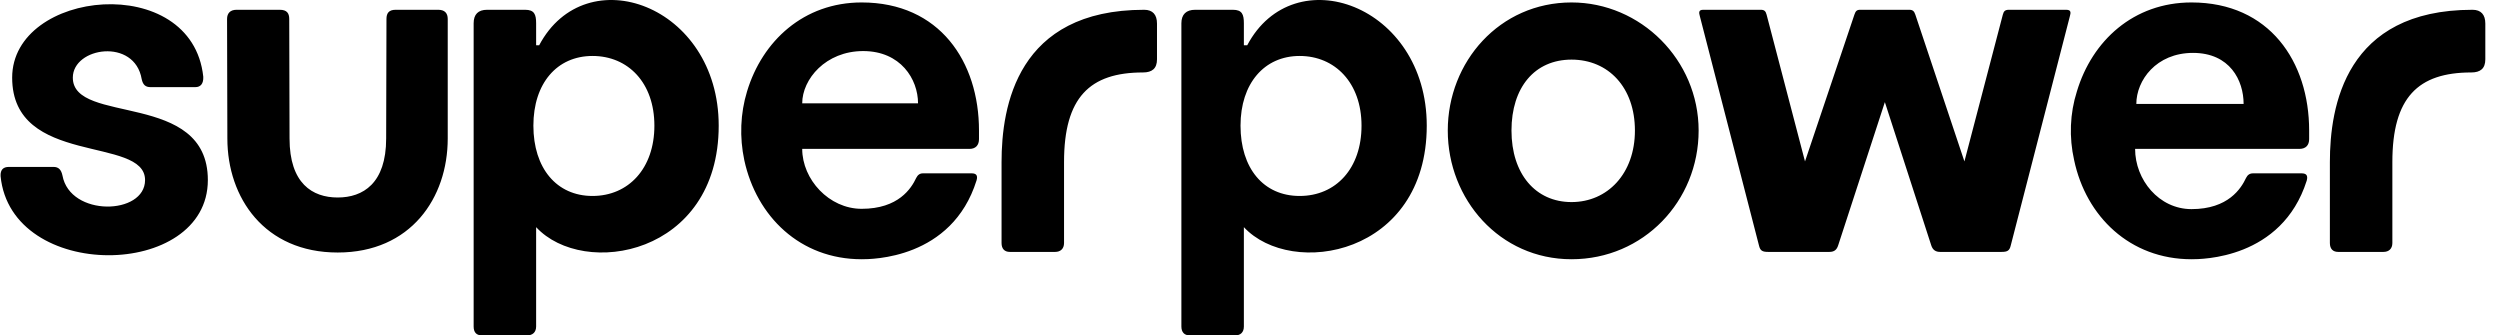 <svg width="164" height="22" viewBox="0 0 164 22" fill="none" xmlns="http://www.w3.org/2000/svg">
<path d="M0.798 5.094C0.798 -0.701 12.595 -1.905 13.335 5.034C13.355 5.495 13.155 5.716 12.815 5.716H9.876C9.536 5.716 9.376 5.556 9.296 5.195C8.836 2.467 4.777 3.089 4.777 5.094C4.777 8.223 13.635 5.917 13.635 11.812C13.635 18.35 0.718 18.511 0.038 11.552C0.018 11.131 0.218 10.95 0.578 10.95H3.518C3.838 10.95 4.017 11.131 4.097 11.512C4.597 14.239 9.516 14.119 9.516 11.812C9.516 8.885 0.798 10.95 0.798 5.094ZM25.352 1.244C25.352 0.863 25.512 0.642 25.952 0.642H28.751C29.171 0.642 29.371 0.863 29.371 1.244V9.085C29.371 12.976 26.952 16.565 22.153 16.565C17.354 16.565 14.915 12.976 14.915 9.085L14.895 1.244C14.895 0.863 15.115 0.642 15.515 0.642H18.354C18.814 0.642 18.974 0.863 18.974 1.244L18.994 9.085C18.994 12.033 20.493 12.956 22.153 12.956C23.812 12.956 25.332 12.033 25.332 9.085L25.352 1.244ZM60.223 6.779H52.625C52.625 5.195 54.165 3.35 56.624 3.35C59.084 3.35 60.223 5.195 60.223 6.779ZM64.222 9.125V8.564C64.222 4.052 61.643 0.161 56.524 0.161C52.725 0.161 50.006 2.688 49.006 5.997C48.566 7.441 48.506 9.005 48.826 10.509C49.626 14.199 52.485 17.006 56.524 17.006C57.164 17.006 62.443 17.006 64.062 11.833C64.162 11.492 64.022 11.371 63.742 11.371H60.543C60.343 11.371 60.203 11.472 60.103 11.672C59.783 12.354 58.944 13.698 56.524 13.698C54.385 13.698 52.625 11.772 52.625 9.767H63.602C64.002 9.767 64.222 9.526 64.222 9.125ZM147.181 6.819H140.143C140.143 5.275 141.443 3.47 143.862 3.47C146.281 3.47 147.181 5.275 147.181 6.819ZM151.48 9.125V8.564C151.48 4.052 148.881 0.161 143.762 0.161C139.963 0.161 137.244 2.668 136.244 5.997C135.784 7.441 135.724 9.005 136.064 10.509C136.844 14.199 139.723 17.006 143.762 17.006C144.402 17.006 149.681 17.006 151.32 11.853C151.42 11.492 151.28 11.371 150.98 11.371H147.801C147.581 11.371 147.441 11.472 147.341 11.672C147.021 12.354 146.181 13.718 143.762 13.718C141.623 13.718 140.063 11.792 140.063 9.767H150.84C151.26 9.767 151.48 9.526 151.48 9.125ZM162.197 0.642C162.757 0.642 163.037 0.963 163.037 1.545V3.891C163.037 4.493 162.717 4.753 162.117 4.753C158.618 4.753 156.939 6.398 156.939 10.629V15.944C156.939 16.325 156.699 16.525 156.359 16.525H153.38C153.04 16.525 152.84 16.325 152.84 15.944V10.629C152.84 6.979 153.859 0.642 162.197 0.642ZM125.247 0.642H122.028C121.808 0.642 121.728 0.723 121.648 0.963L118.408 10.589L115.889 0.963C115.829 0.723 115.729 0.642 115.509 0.642H111.73C111.41 0.642 111.45 0.843 111.51 1.063L115.389 16.104C115.469 16.445 115.609 16.525 115.989 16.525H120.008C120.308 16.525 120.488 16.405 120.588 16.084L123.647 6.699L126.686 16.084C126.786 16.405 126.986 16.525 127.266 16.525H131.305C131.685 16.525 131.825 16.445 131.905 16.104L135.784 1.063C135.844 0.843 135.884 0.642 135.544 0.642H131.785C131.545 0.642 131.445 0.723 131.385 0.963L128.866 10.589L125.647 0.963C125.567 0.723 125.467 0.642 125.247 0.642ZM99.153 8.564C99.153 5.736 100.673 3.911 103.092 3.911C105.512 3.911 107.251 5.736 107.251 8.564C107.251 11.391 105.452 13.256 103.092 13.256C100.733 13.256 99.153 11.411 99.153 8.564ZM103.092 0.161C98.374 0.161 94.974 4.052 94.974 8.564C94.974 13.076 98.374 17.006 103.092 17.006C107.811 17.006 111.43 13.196 111.43 8.564C111.43 3.931 107.631 0.161 103.092 0.161ZM75.059 0.642C75.619 0.642 75.899 0.963 75.899 1.545V3.891C75.899 4.493 75.579 4.753 74.98 4.753C71.48 4.753 69.801 6.398 69.801 10.629V15.944C69.801 16.325 69.561 16.525 69.221 16.525H66.242C65.902 16.525 65.702 16.325 65.702 15.944V10.629C65.702 6.979 66.722 0.642 75.059 0.642ZM81.378 8.243C81.378 11.03 82.877 12.855 85.257 12.855C87.636 12.855 89.316 11.05 89.316 8.243C89.316 5.435 87.576 3.671 85.257 3.671C82.937 3.671 81.378 5.475 81.378 8.243ZM81.598 14.901V21.418C81.598 21.799 81.378 22 81.038 22H78.039C77.699 22 77.499 21.799 77.499 21.418V1.525C77.499 0.943 77.819 0.642 78.399 0.642H80.878C81.478 0.642 81.598 0.943 81.598 1.525V2.969H81.818C84.877 -2.807 93.595 0.321 93.595 8.243C93.595 16.746 84.737 18.27 81.598 14.901ZM34.99 8.243C34.99 11.03 36.509 12.855 38.869 12.855C41.228 12.855 42.928 11.05 42.928 8.243C42.928 5.435 41.208 3.671 38.869 3.671C36.529 3.671 34.99 5.475 34.99 8.243ZM35.17 14.901V21.418C35.17 21.799 34.93 22 34.59 22H31.61C31.251 22 31.071 21.799 31.071 21.418V1.525C31.071 0.943 31.37 0.642 31.95 0.642H34.45C35.05 0.642 35.17 0.943 35.17 1.525V2.969H35.37C38.429 -2.807 47.147 0.321 47.147 8.243C47.147 16.746 38.289 18.27 35.17 14.901Z" fill="black"/>
</svg>
